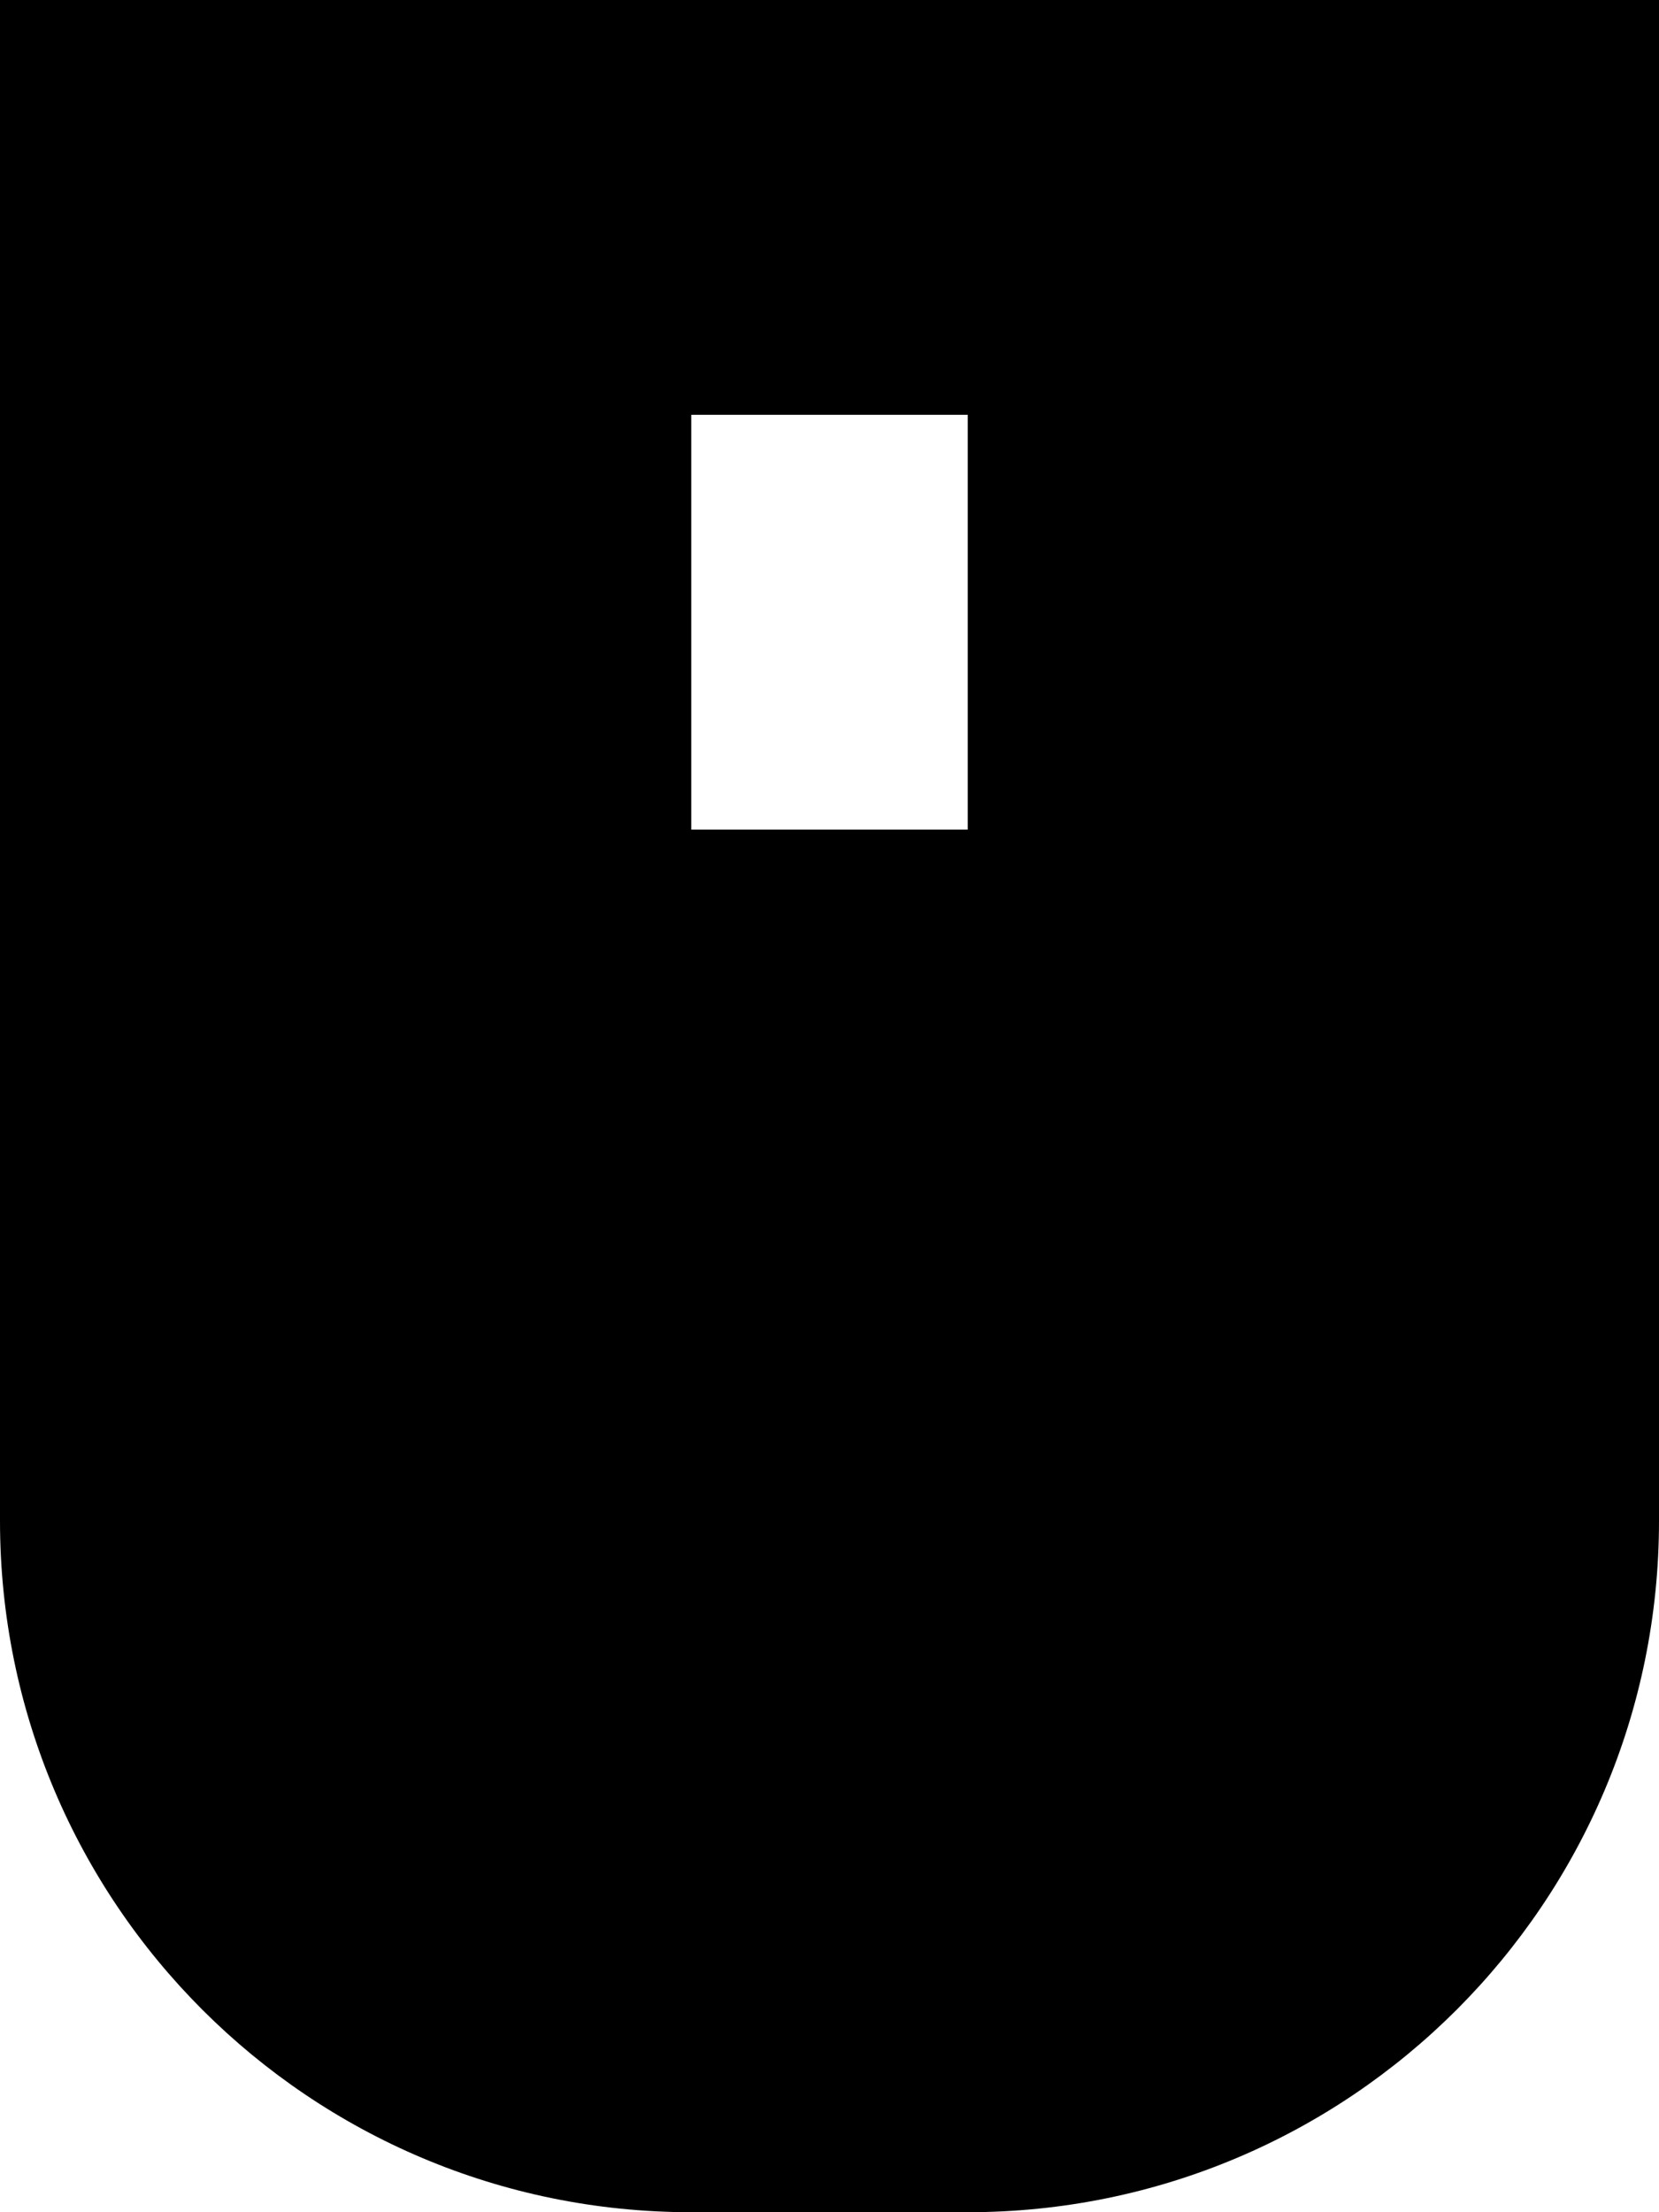 <svg xmlns="http://www.w3.org/2000/svg" viewBox="0 0 384 512"><!--! Font Awesome Pro 6.4.0 by @fontawesome - https://fontawesome.com License - https://fontawesome.com/license (Commercial License) Copyright 2023 Fonticons, Inc. --><path d="M384 0H0V352c0 88.4 71.6 160 160 160h64c88.4 0 160-71.6 160-160V0zM224 128v32 32H160V160 128 96h64v32z"/></svg>